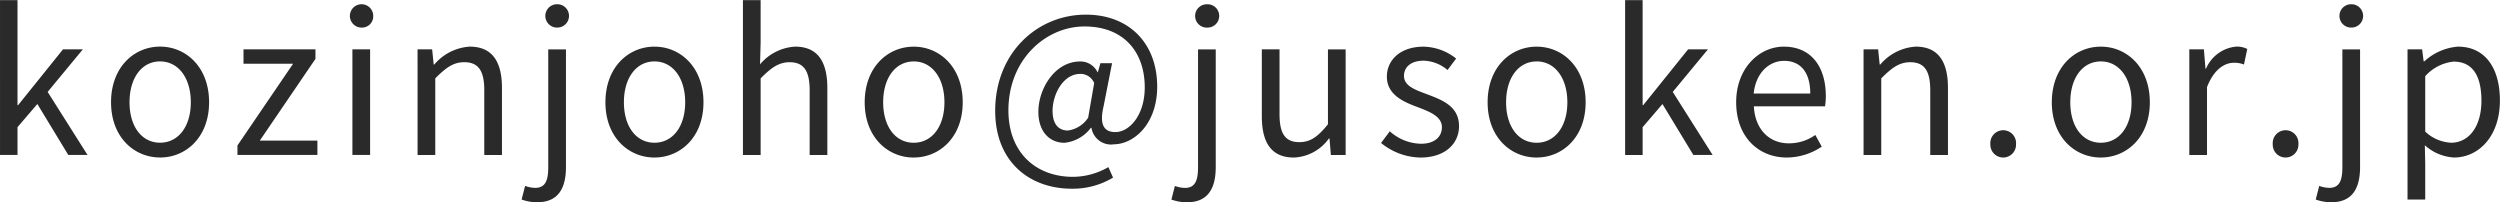 <svg xmlns="http://www.w3.org/2000/svg" width="257.092" height="20.812" viewBox="0 0 257.092 20.812">
  <defs>
    <style>
      .cls-1 {
        fill: #2a2a2a;
        fill-rule: evenodd;
      }
    </style>
  </defs>
  <path id="text003" class="cls-1" d="M1163.55,368.542a4.9,4.9,0,0,1-3-1.26l0.04,1.9v3.681h-1.82V357.42h1.5l0.16,1.24h0.06a5.792,5.792,0,0,1,3.46-1.521c2.8,0,4.32,2.2,4.32,5.542C1168.27,366.4,1166.05,368.542,1163.55,368.542Zm-0.04-9.862a4.528,4.528,0,0,0-2.92,1.5v5.7a4.206,4.206,0,0,0,2.66,1.141c1.8,0,3.12-1.621,3.12-4.321C1166.37,360.3,1165.57,358.68,1163.51,358.68Zm-10.54-3.5a1.2,1.2,0,1,1,0-2.4A1.2,1.2,0,1,1,1152.97,355.179Zm-0.9,2.241h1.82v12.1c0,2.221-.82,3.621-2.96,3.621a4.7,4.7,0,0,1-1.6-.28l0.36-1.4a3.1,3.1,0,0,0,1.04.2c1.08,0,1.34-.821,1.34-2.141v-12.1Zm-5.84,11.122a1.321,1.321,0,0,1-1.32-1.38,1.324,1.324,0,1,1,2.64,0A1.321,1.321,0,0,1,1146.23,368.542Zm-5.34-9.742c-0.9,0-2.02.64-2.74,2.5v6.982h-1.82V357.42h1.5l0.16,1.98h0.06a3.751,3.751,0,0,1,3.08-2.261,2.3,2.3,0,0,1,1.16.241l-0.34,1.6A2.57,2.57,0,0,0,1140.89,358.8Zm-13.66,9.742c-2.66,0-5.04-2.081-5.04-5.681,0-3.621,2.38-5.722,5.04-5.722s5.04,2.1,5.04,5.722C1132.27,366.461,1129.89,368.542,1127.23,368.542Zm0-9.882c-1.88,0-3.14,1.7-3.14,4.2s1.26,4.161,3.14,4.161,3.16-1.661,3.16-4.161S1129.11,358.66,1127.23,358.66Zm-10.04,9.882a1.321,1.321,0,0,1-1.32-1.38,1.324,1.324,0,1,1,2.64,0A1.321,1.321,0,0,1,1117.19,368.542Zm-7.5-6.9c0-2.04-.62-2.9-2.06-2.9-1.12,0-1.88.56-2.98,1.66v7.882h-1.82V357.42h1.5l0.16,1.56h0.06a5.209,5.209,0,0,1,3.64-1.841c2.28,0,3.32,1.481,3.32,4.261v6.882h-1.82V361.64Zm-18.14,1.641c0.12,2.32,1.54,3.8,3.6,3.8a4.675,4.675,0,0,0,2.72-.861l0.66,1.2a6.464,6.464,0,0,1-3.6,1.12c-2.88,0-5.2-2.1-5.2-5.681,0-3.521,2.38-5.722,4.9-5.722,2.76,0,4.32,2,4.32,5.1a7.105,7.105,0,0,1-.08,1.04h-7.32Zm3.1-4.681c-1.54,0-2.9,1.24-3.12,3.361h5.82C1097.35,359.78,1096.35,358.6,1094.65,358.6Zm-9.32,9.682-3.18-5.241-2.04,2.38v2.861h-1.8V352.358h1.8v10.8h0.06l4.62-5.741h2.04l-3.62,4.38,4.1,6.482h-1.98Zm-16.12.26c-2.66,0-5.04-2.081-5.04-5.681,0-3.621,2.38-5.722,5.04-5.722s5.04,2.1,5.04,5.722C1074.25,366.461,1071.87,368.542,1069.21,368.542Zm0-9.882c-1.88,0-3.14,1.7-3.14,4.2s1.26,4.161,3.14,4.161,3.16-1.661,3.16-4.161S1071.09,358.66,1069.21,358.66Zm-7.98,6.661c0,1.761-1.4,3.221-3.96,3.221a6.551,6.551,0,0,1-4.06-1.5l0.9-1.2a4.922,4.922,0,0,0,3.22,1.281c1.44,0,2.14-.761,2.14-1.7,0-1.12-1.28-1.6-2.48-2.06-1.52-.56-3.18-1.3-3.18-3.141,0-1.72,1.4-3.081,3.76-3.081a5.52,5.52,0,0,1,3.36,1.221l-0.88,1.18a3.976,3.976,0,0,0-2.46-.96c-1.38,0-2.02.72-2.02,1.56,0,1.04,1.12,1.42,2.34,1.881C1059.49,362.621,1061.23,363.261,1061.23,365.321Zm-13.32,1.26h-0.06a4.657,4.657,0,0,1-3.6,1.961c-2.28,0-3.3-1.48-3.3-4.241V357.42h1.82v6.661c0,2.02.6,2.881,2.04,2.881,1.12,0,1.9-.541,2.94-1.841v-7.7h1.82v10.862h-1.52Zm-12.62-11.4a1.2,1.2,0,1,1,0-2.4A1.2,1.2,0,1,1,1035.29,355.179Zm-0.9,2.241h1.82v12.1c0,2.221-.82,3.621-2.96,3.621a4.7,4.7,0,0,1-1.6-.28l0.36-1.4a3.1,3.1,0,0,0,1.04.2c1.08,0,1.34-.821,1.34-2.141v-12.1Zm-8.66,9.762a2.038,2.038,0,0,1-2.3-1.7h-0.06a3.874,3.874,0,0,1-2.72,1.541c-1.52,0-2.68-1.141-2.68-3.181,0-2.361,1.68-5.181,4.3-5.181a1.935,1.935,0,0,1,1.78,1.1h0.04l0.26-.92h1.2l-0.88,4.461c-0.42,1.8,0,2.62,1.22,2.62,1.42,0,3.02-1.7,3.02-4.6,0-3.62-2.14-6.261-6.2-6.261-3.98,0-7.82,3.4-7.82,8.622,0,4.361,2.84,6.841,6.64,6.841a7.368,7.368,0,0,0,3.64-1l0.48,1.08a8.023,8.023,0,0,1-4.24,1.141c-4.38,0-7.88-2.8-7.88-8,0-5.981,4.34-9.9,9.32-9.9,4.5,0,7.34,3,7.34,7.4C1030.19,365.141,1027.75,367.182,1025.73,367.182Zm-3.46-7.242c-1.76,0-2.84,2.121-2.84,3.8,0,1.44.68,2.02,1.58,2.02a2.959,2.959,0,0,0,2.08-1.32l0.62-3.561A1.537,1.537,0,0,0,1022.27,359.94Zm-17.12,8.6c-2.66,0-5.04-2.081-5.04-5.681,0-3.621,2.38-5.722,5.04-5.722s5.04,2.1,5.04,5.722C1010.19,366.461,1007.81,368.542,1005.15,368.542Zm0-9.882c-1.88,0-3.14,1.7-3.14,4.2s1.26,4.161,3.14,4.161,3.16-1.661,3.16-4.161S1007.03,358.66,1005.15,358.66Zm-10.7,2.98c0-2.04-.62-2.9-2.061-2.9-1.12,0-1.88.56-2.98,1.66v7.882h-1.821V352.358h1.821v4.361l-0.06,2.241a5.1,5.1,0,0,1,3.6-1.821c2.281,0,3.321,1.481,3.321,4.261v6.882h-1.82V361.64Zm-15.961,6.9c-2.66,0-5.041-2.081-5.041-5.681,0-3.621,2.381-5.722,5.041-5.722s5.041,2.1,5.041,5.722C983.53,366.461,981.15,368.542,978.489,368.542Zm0-9.882c-1.88,0-3.141,1.7-3.141,4.2s1.261,4.161,3.141,4.161,3.161-1.661,3.161-4.161S980.37,358.66,978.489,358.66Zm-10.021-3.481a1.2,1.2,0,1,1,0-2.4A1.2,1.2,0,1,1,968.468,355.179Zm-0.9,2.241h1.821v12.1c0,2.221-.821,3.621-2.961,3.621a4.7,4.7,0,0,1-1.6-.28l0.36-1.4a3.1,3.1,0,0,0,1.04.2c1.08,0,1.34-.821,1.34-2.141v-12.1Zm-6.578,4.22c0-2.04-.62-2.9-2.061-2.9-1.12,0-1.88.56-2.98,1.66v7.882h-1.821V357.42h1.5l0.16,1.56h0.06a5.209,5.209,0,0,1,3.64-1.841c2.281,0,3.321,1.481,3.321,4.261v6.882h-1.82V361.64Zm-12.642-6.461a1.2,1.2,0,1,1,1.221-1.22A1.155,1.155,0,0,1,948.348,355.179ZM935.608,367.3l5.721-8.4h-5.1v-1.48h7.4v0.98l-5.722,8.4h5.922v1.48h-8.222V367.3Zm-7.959,1.24c-2.66,0-5.041-2.081-5.041-5.681,0-3.621,2.381-5.722,5.041-5.722s5.041,2.1,5.041,5.722C932.69,366.461,930.31,368.542,927.649,368.542Zm0-9.882c-1.88,0-3.141,1.7-3.141,4.2s1.261,4.161,3.141,4.161,3.161-1.661,3.161-4.161S929.53,358.66,927.649,358.66Zm-9.439,9.622-3.181-5.241-2.04,2.38v2.861h-1.8V352.358h1.8v10.8h0.06l4.621-5.741h2.04l-3.621,4.38,4.1,6.482h-1.98Zm31.039,0h-1.821V357.42h1.821v10.862Z" transform="translate(-911.188 -352.344)"/>
</svg>
